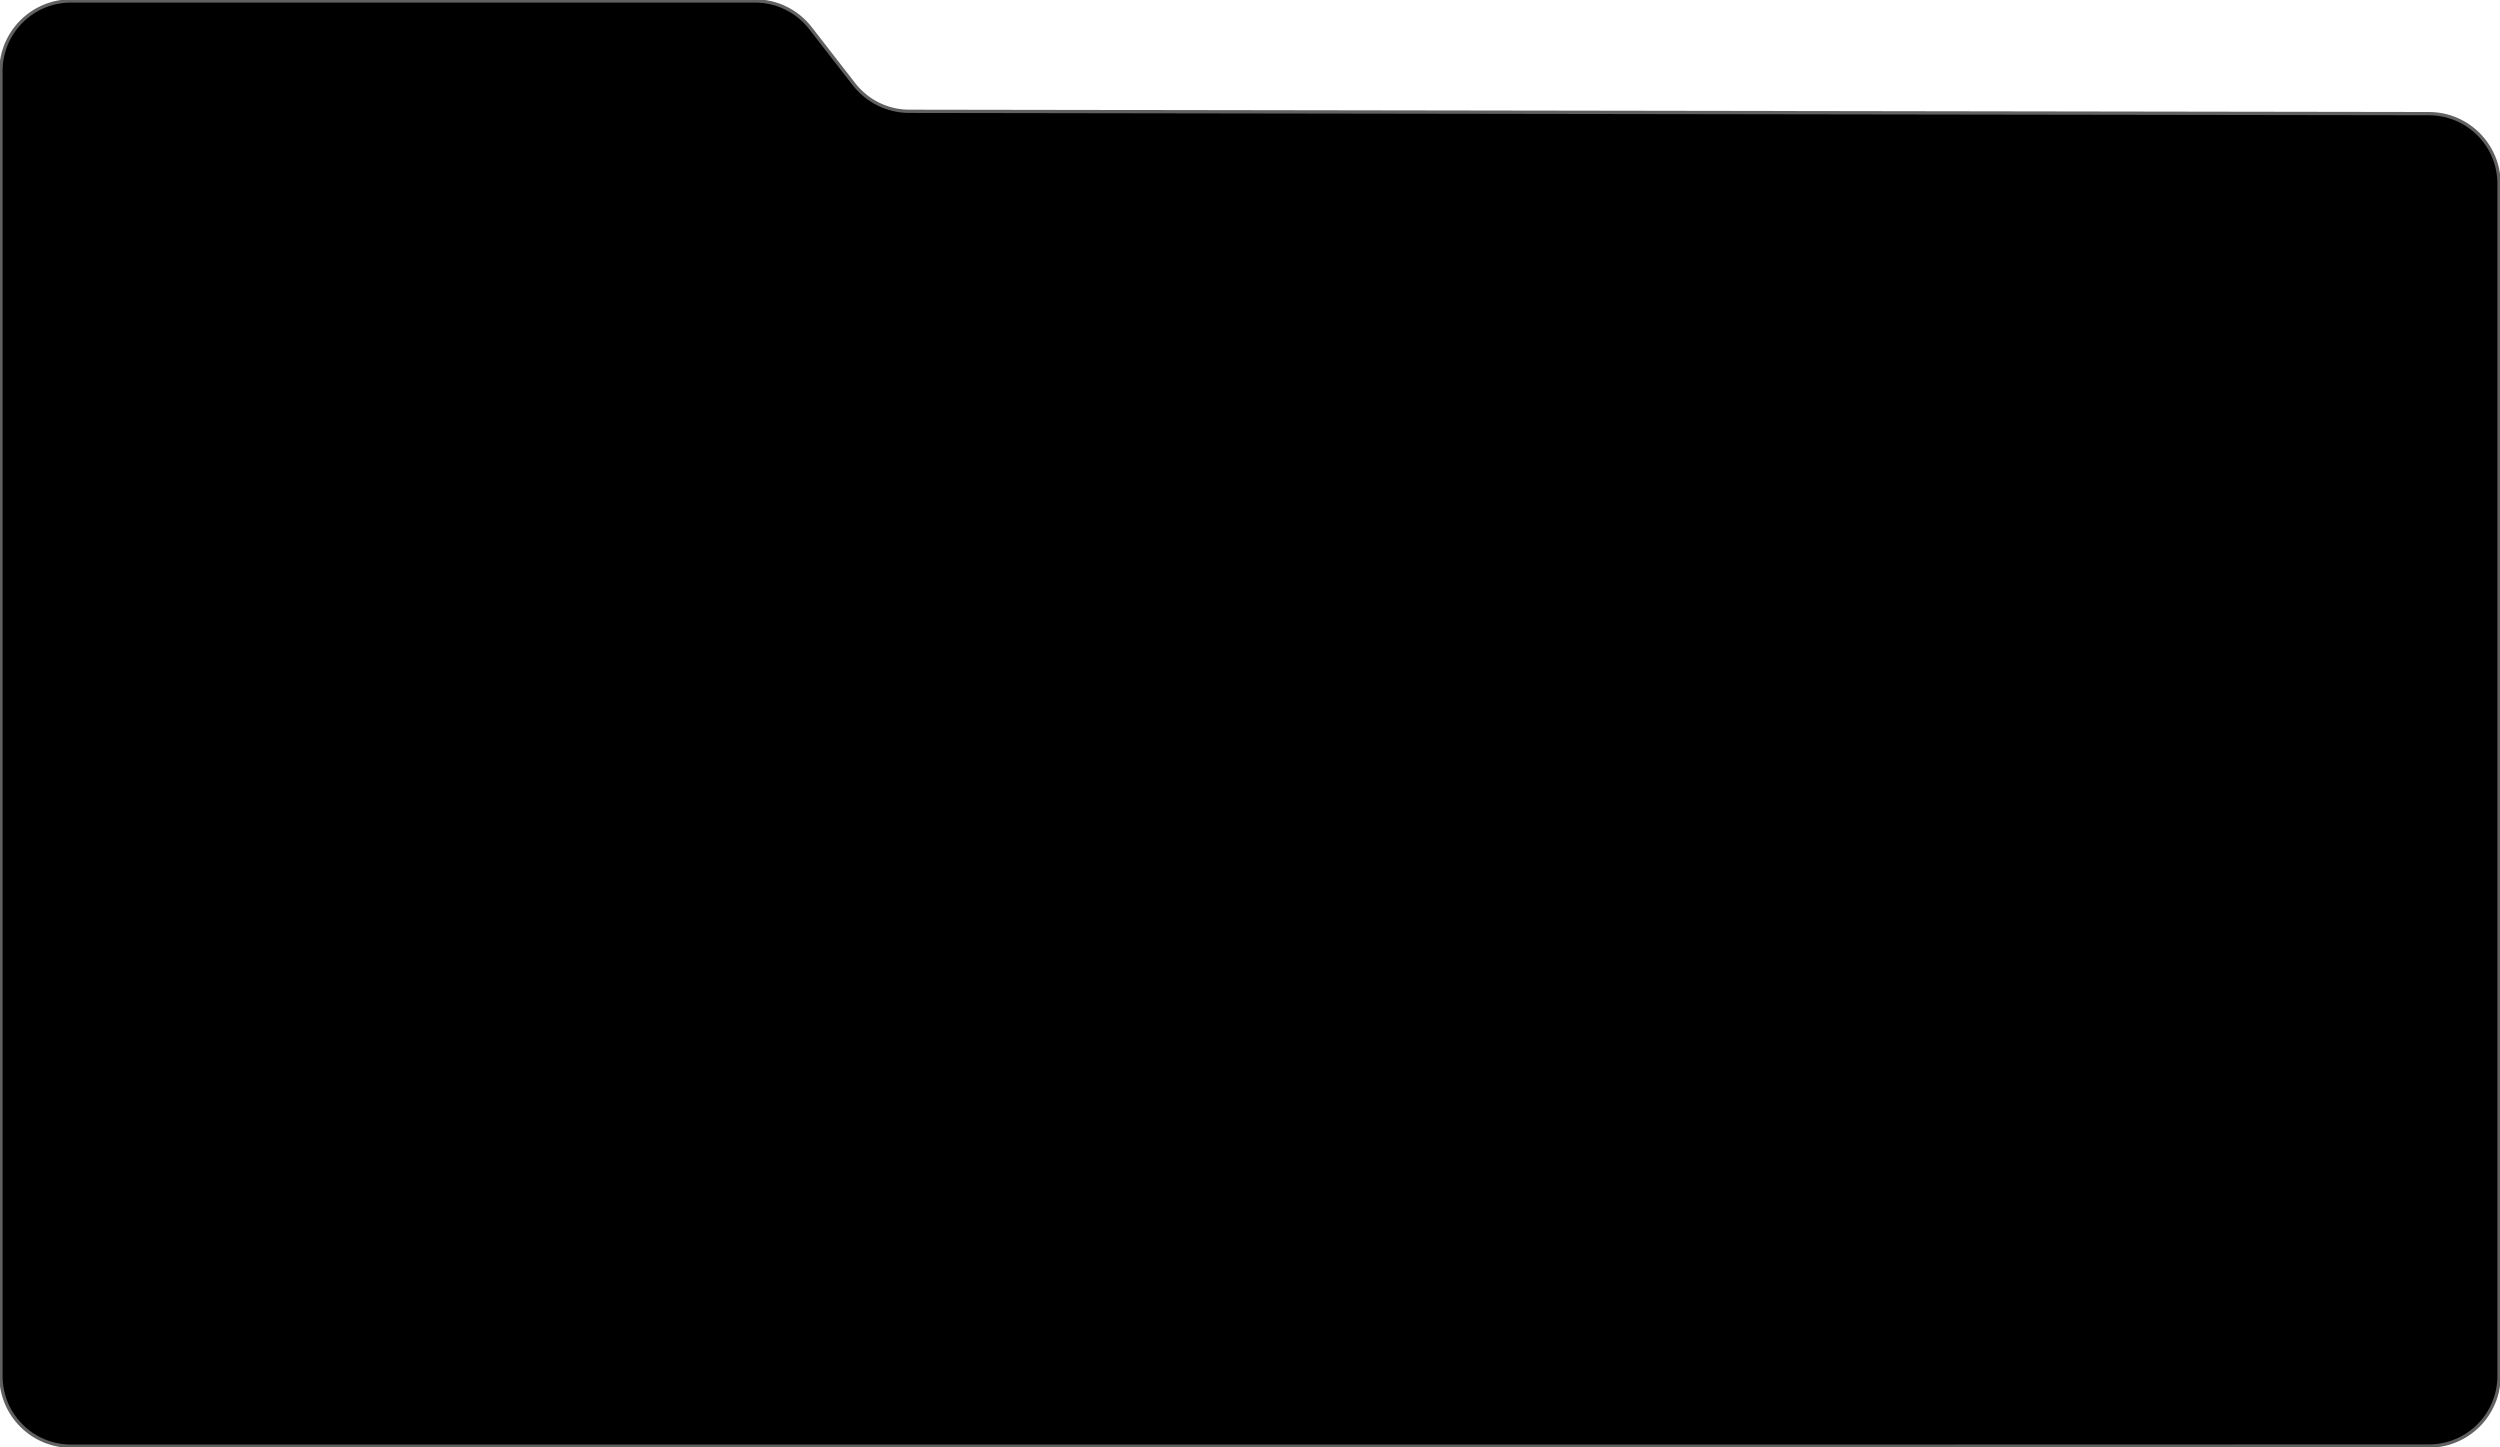 <?xml version="1.0" encoding="UTF-8"?> <svg xmlns="http://www.w3.org/2000/svg" viewBox="0 0 761.00 440.50" data-guides="{&quot;vertical&quot;:[],&quot;horizontal&quot;:[]}"><defs><linearGradient id="tSvgGradient633142ee95" x1="0.286" x2="760.707" y1="220.252" y2="220.252" fill="rgb(0, 0, 0)" transform="matrix(1, 0, 0, 1, 0, 0)" data-name="Безымянный градиент 101" gradientTransform="matrix(1 0 0 1 0 0)" gradientUnits="userSpaceOnUse"><stop offset="0" stop-color="hsl(0,0%,42.35%)" stop-opacity="0.47" transform="translate(-5620, -4777)"></stop><stop offset="1" stop-color="hsl(0,0%,10.98%)" stop-opacity="0.59" transform="translate(-5620, -4777)"></stop></linearGradient></defs><path fill="url(#tSvgGradient633142ee95)" stroke="#616161" fill-opacity="1" stroke-width="1" stroke-opacity="1" stroke-miterlimit="10" class="cls-1" id="tSvg16fcfbf2637" title="Path 1" d="M259.957 25.634C255.923 20.434 250.729 13.743 246.689 8.543C242.649 3.338 236.427 0.287 229.833 0.287C160.431 0.287 91.029 0.287 21.627 0.287C9.839 0.287 0.286 9.841 0.286 21.628C0.286 154.044 0.286 286.46 0.286 418.875C0.286 430.663 9.839 440.217 21.627 440.217C196.361 440.217 371.094 440.217 545.827 440.217C610.342 440.202 674.856 440.187 739.371 440.171C751.153 440.171 760.707 430.618 760.707 418.829C760.707 297.865 760.707 176.9 760.707 55.935C760.707 44.159 751.17 34.611 739.394 34.593C585.191 34.357 430.988 34.121 276.785 33.885C270.202 33.879 263.991 30.834 259.957 25.634Z"></path></svg> 